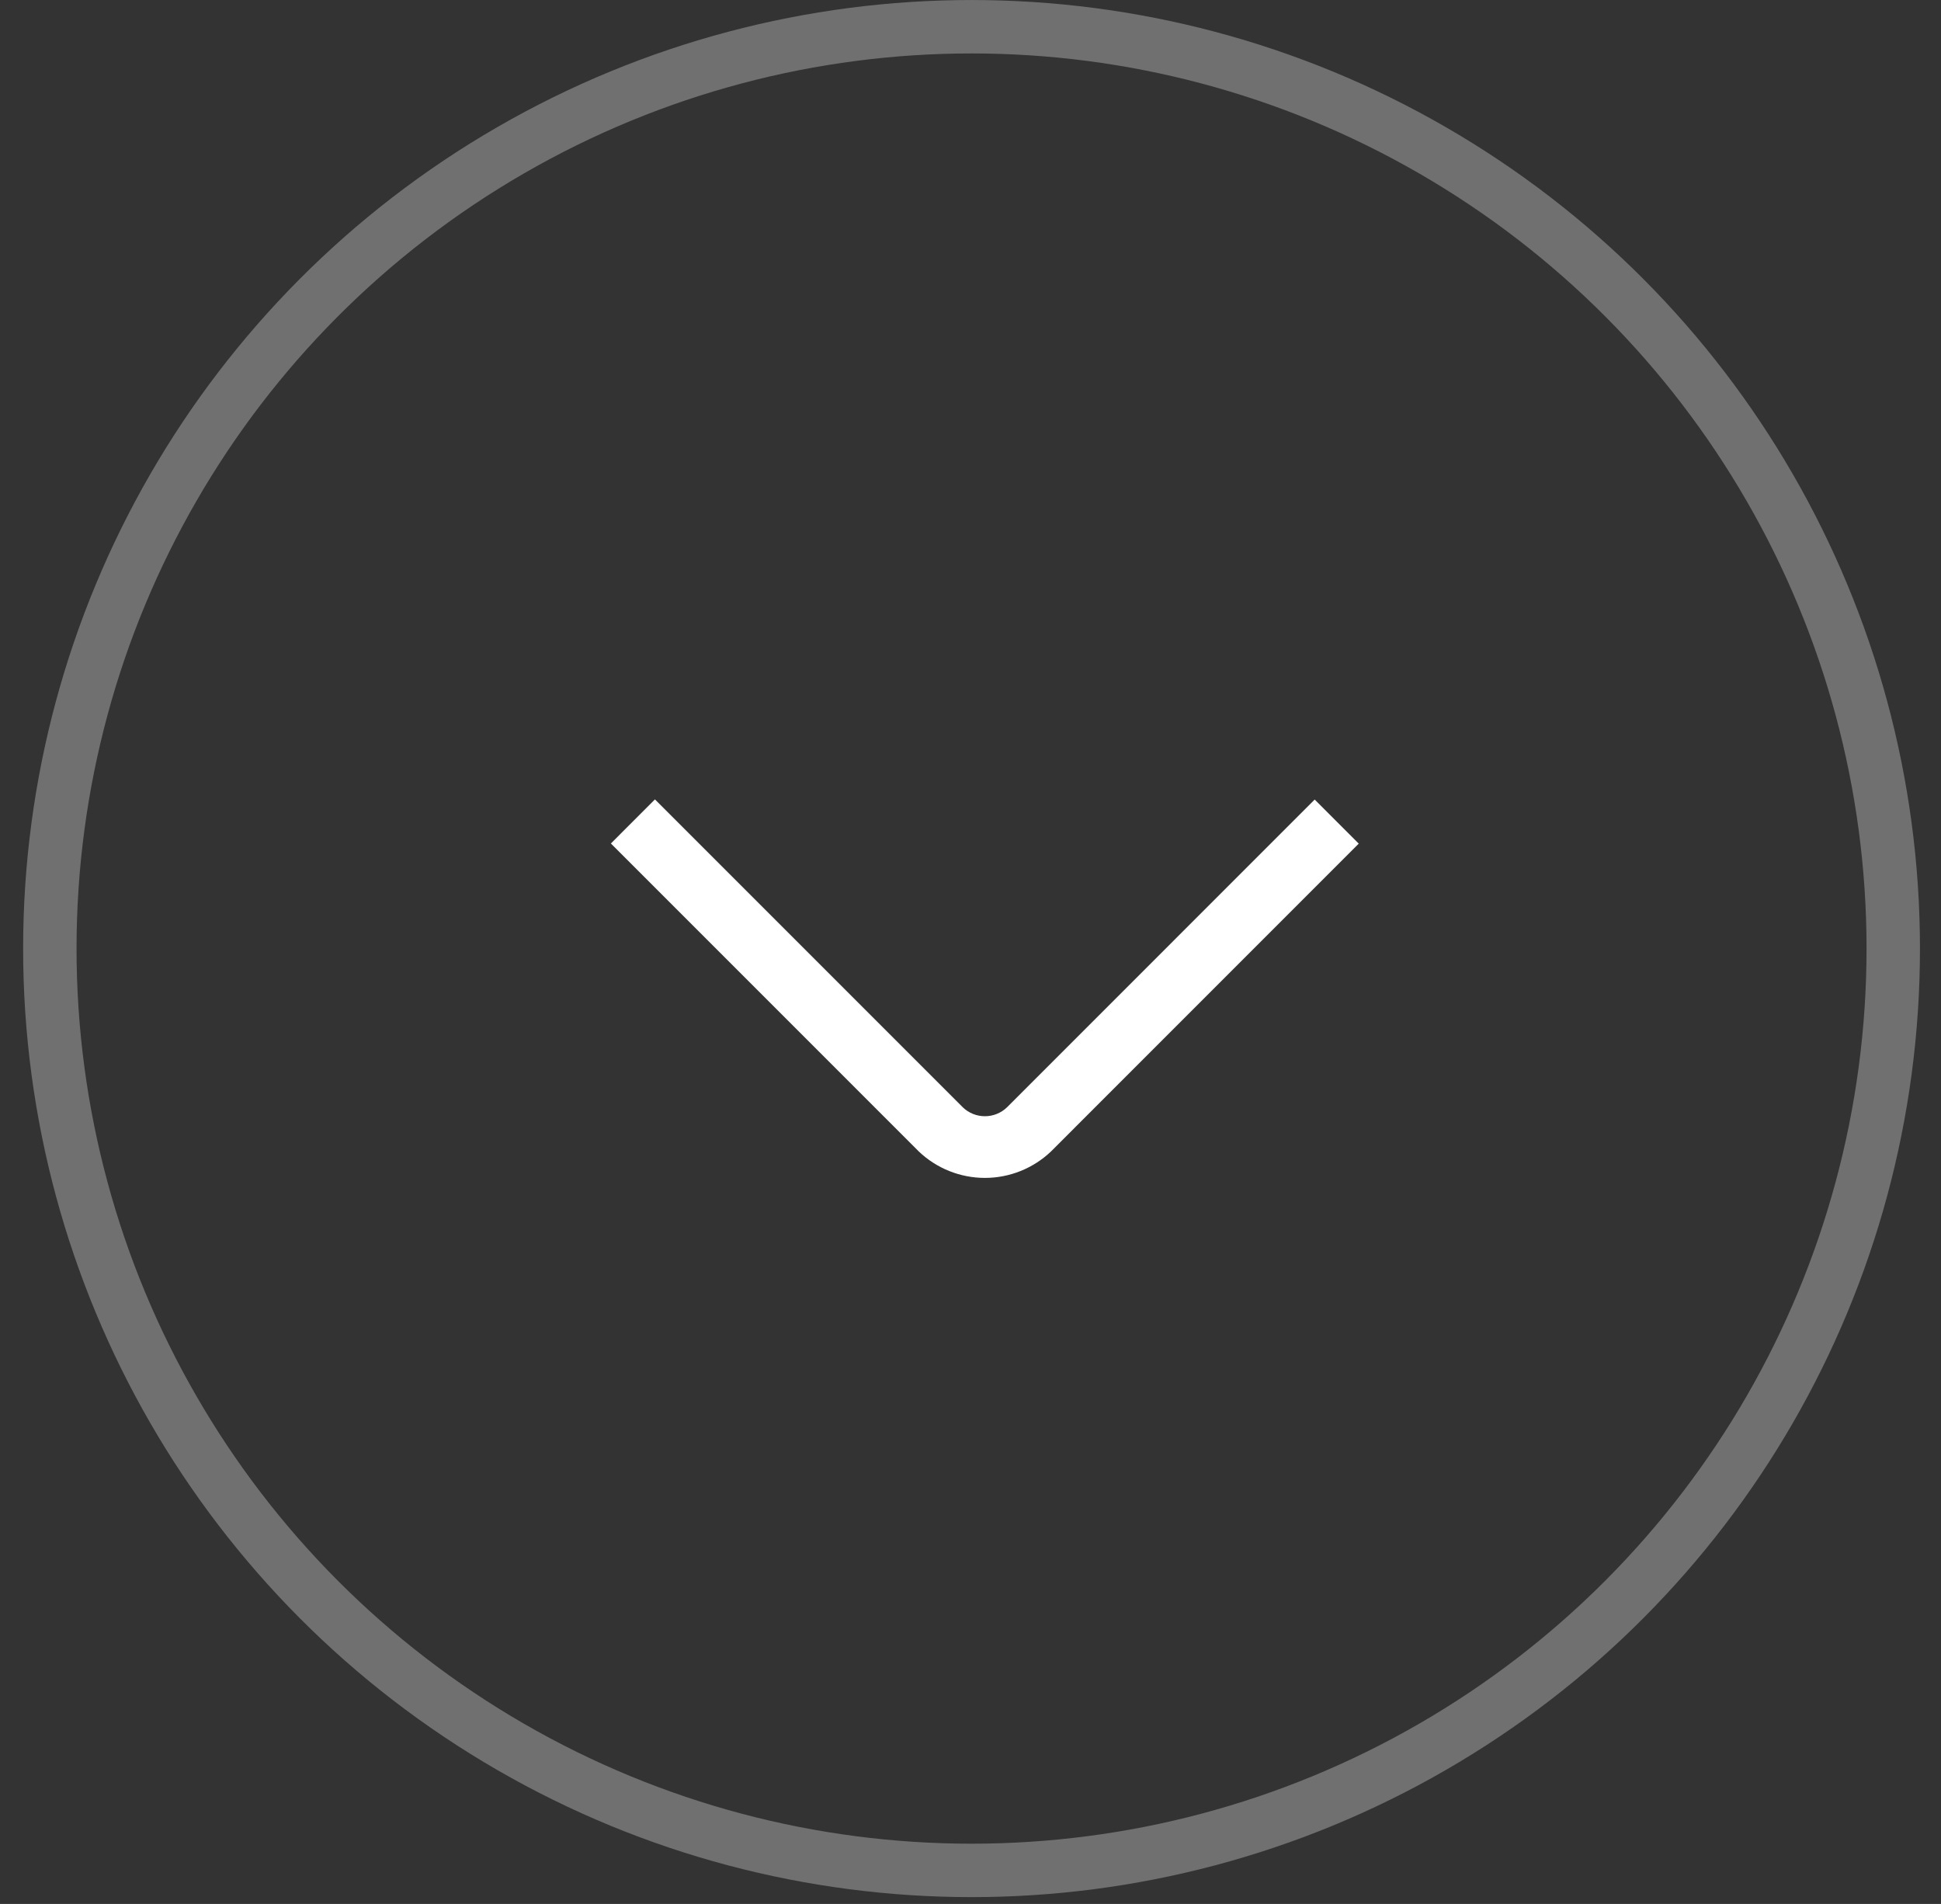 <svg xmlns="http://www.w3.org/2000/svg" width="52" height="51" viewBox="0 0 52 51" fill="none"><rect x="0" y="0" width="52" height="51" fill="#333333" stroke="none"/><circle cx="26.028" cy="25.409" r="24.693" stroke="white" stroke-opacity="0.3" stroke-width="1.431"></circle><g clip-path="url(#clip0_46_51)"><path d="M17.546 21.413L25.796 29.663C25.954 29.815 26.166 29.9 26.386 29.9C26.606 29.9 26.818 29.815 26.976 29.663L35.221 21.417L36.401 22.598L28.157 30.843C27.68 31.298 27.045 31.552 26.386 31.552C25.726 31.552 25.091 31.298 24.614 30.843L16.366 22.594L17.546 21.413Z" fill="white"></path></g><defs><clipPath id="clip0_46_51"><rect width="20.041" height="20.041" fill="white" transform="matrix(-1 0 0 1 36.406 16.462)"></rect></clipPath></defs></svg>